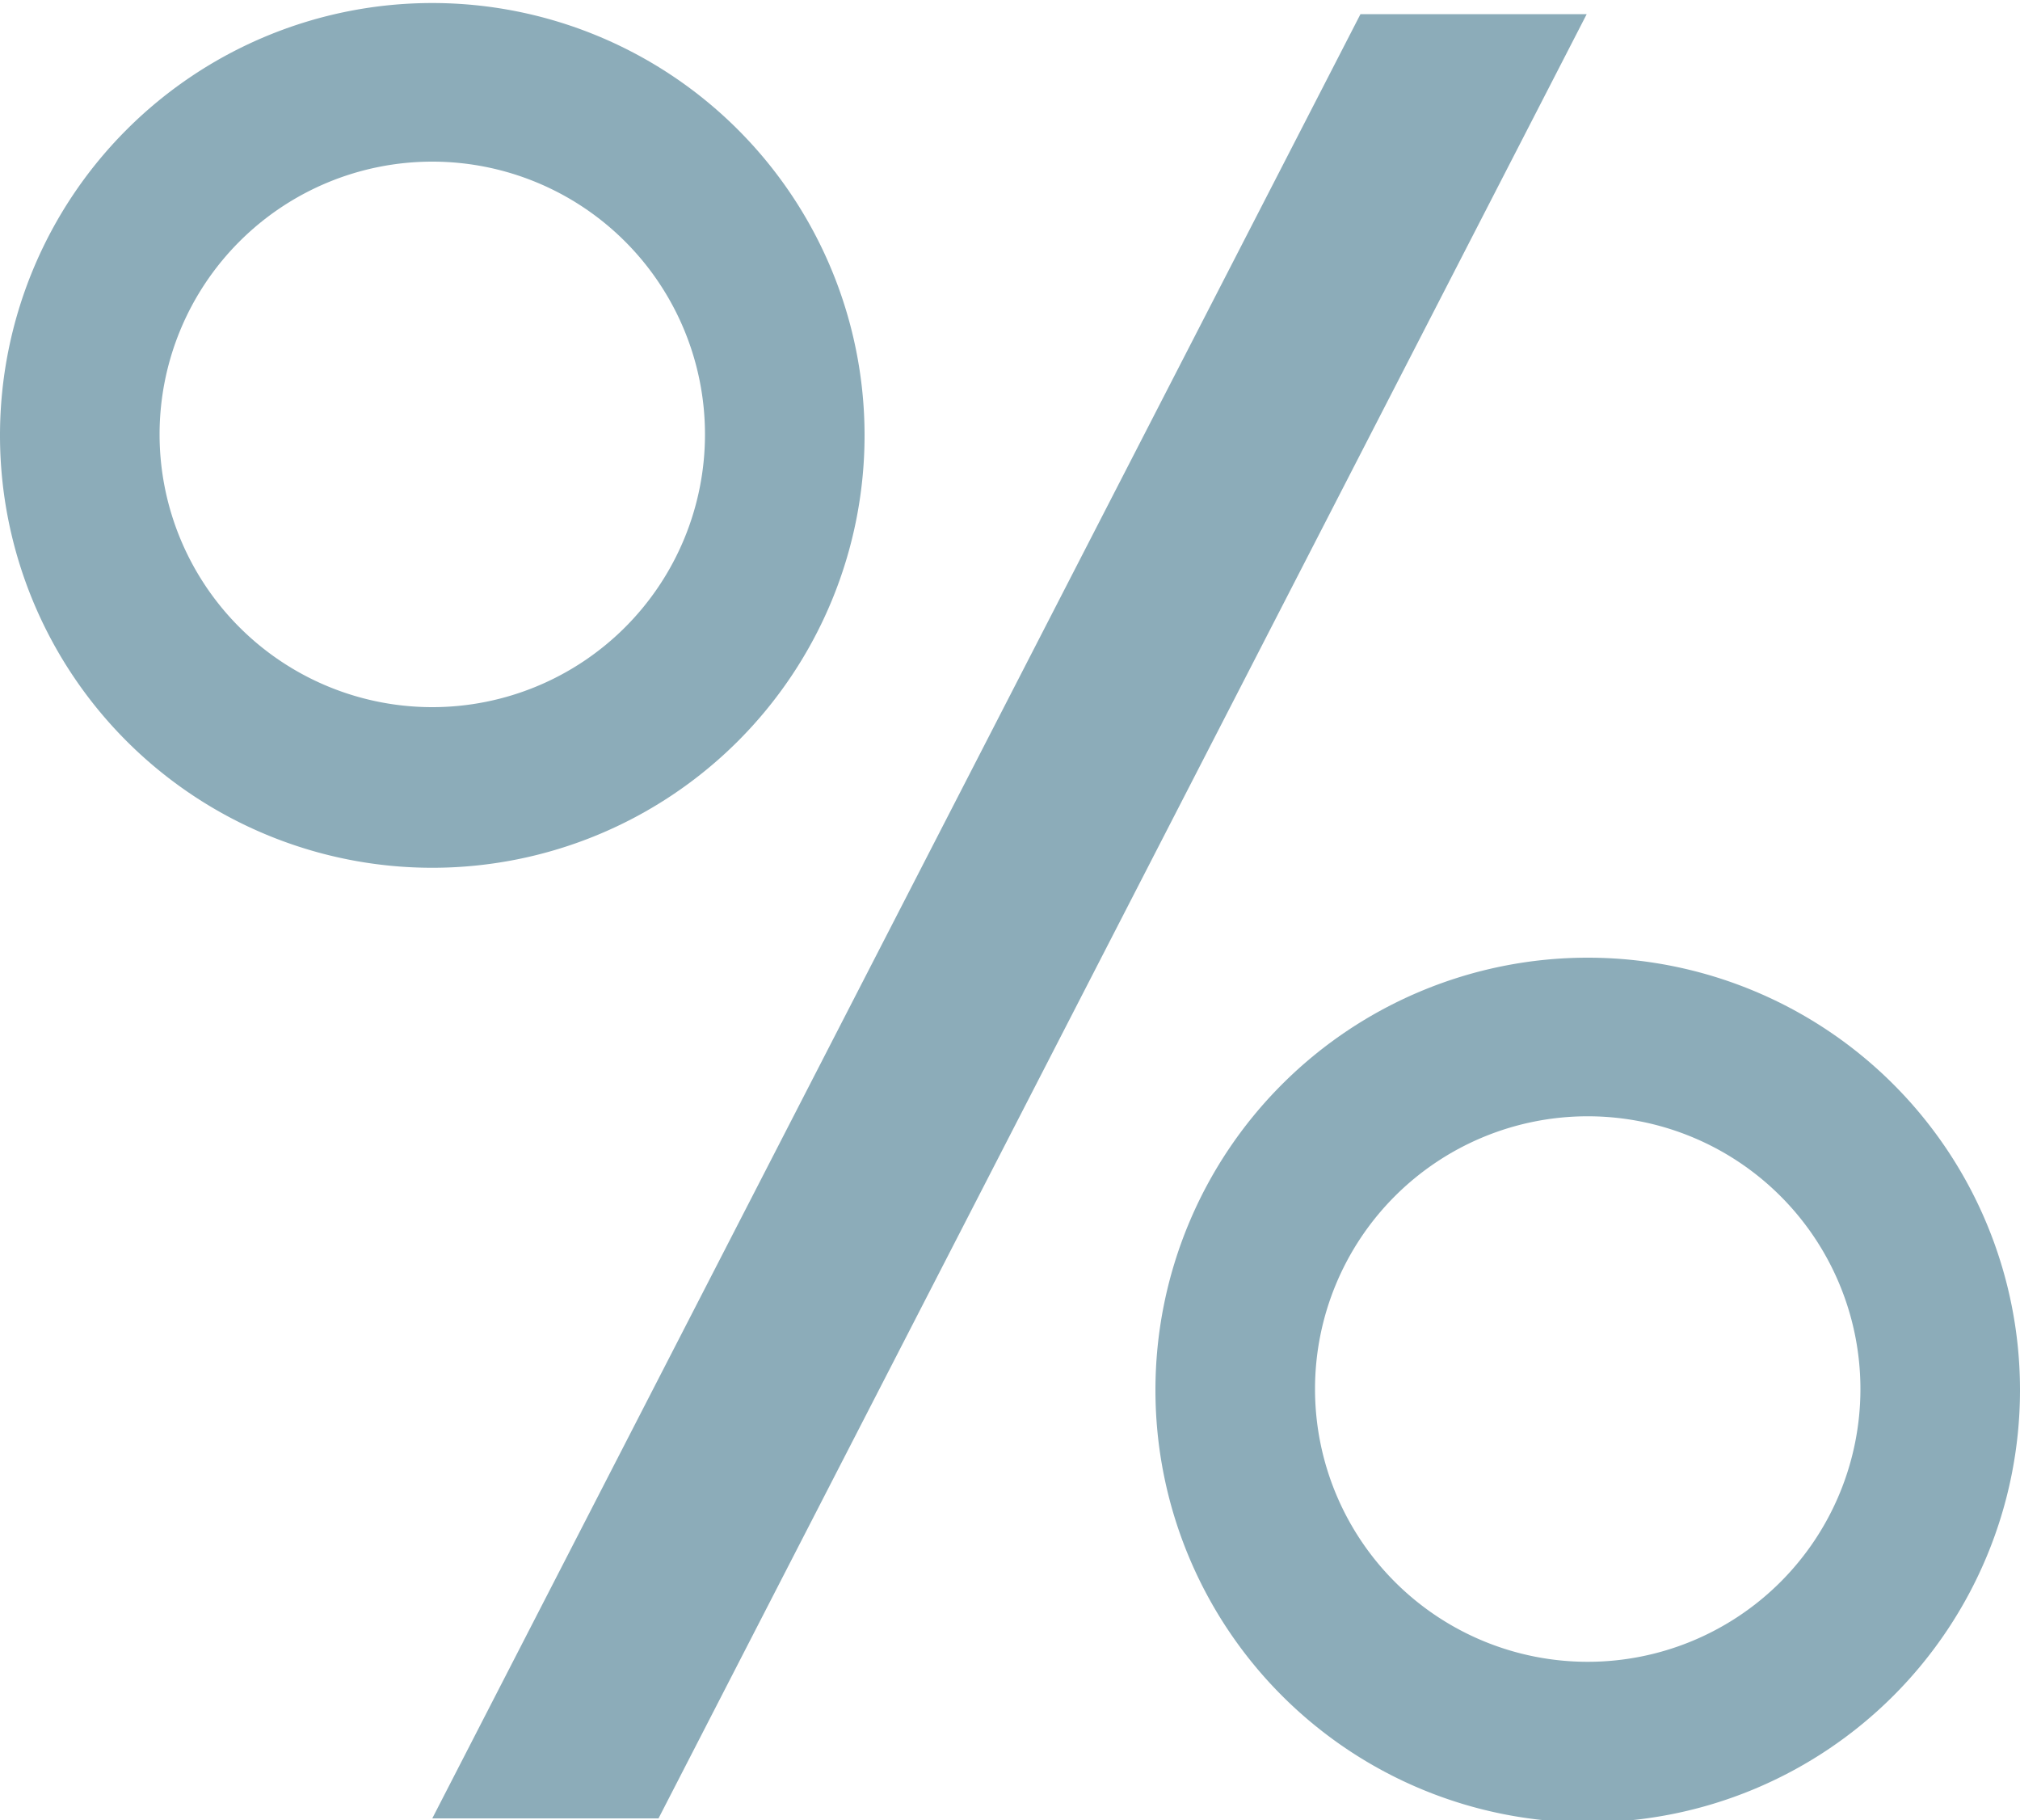 <svg id="Слой_1" data-name="Слой 1" xmlns="http://www.w3.org/2000/svg" viewBox="0 0 20 18.02"><defs><style>.cls-1{fill:#8cacb9;fill-rule:evenodd;}</style></defs><title>11_rate</title><path class="cls-1" d="M299.28,406h2.24l9.19-17.86h-2.24L299.28,406Zm0-11a2.7,2.7,0,1,0-2.7-2.7,2.7,2.7,0,0,0,2.7,2.7Zm0,1.59a4.28,4.28,0,1,0-4.28-4.28,4.28,4.28,0,0,0,4.28,4.28Zm11.44,7.86a2.7,2.7,0,1,0-2.7-2.7,2.7,2.7,0,0,0,2.7,2.7Zm0,1.59a4.28,4.28,0,1,0-4.28-4.28,4.28,4.28,0,0,0,4.28,4.28Z" transform="translate(-295 -388)"/></svg>
